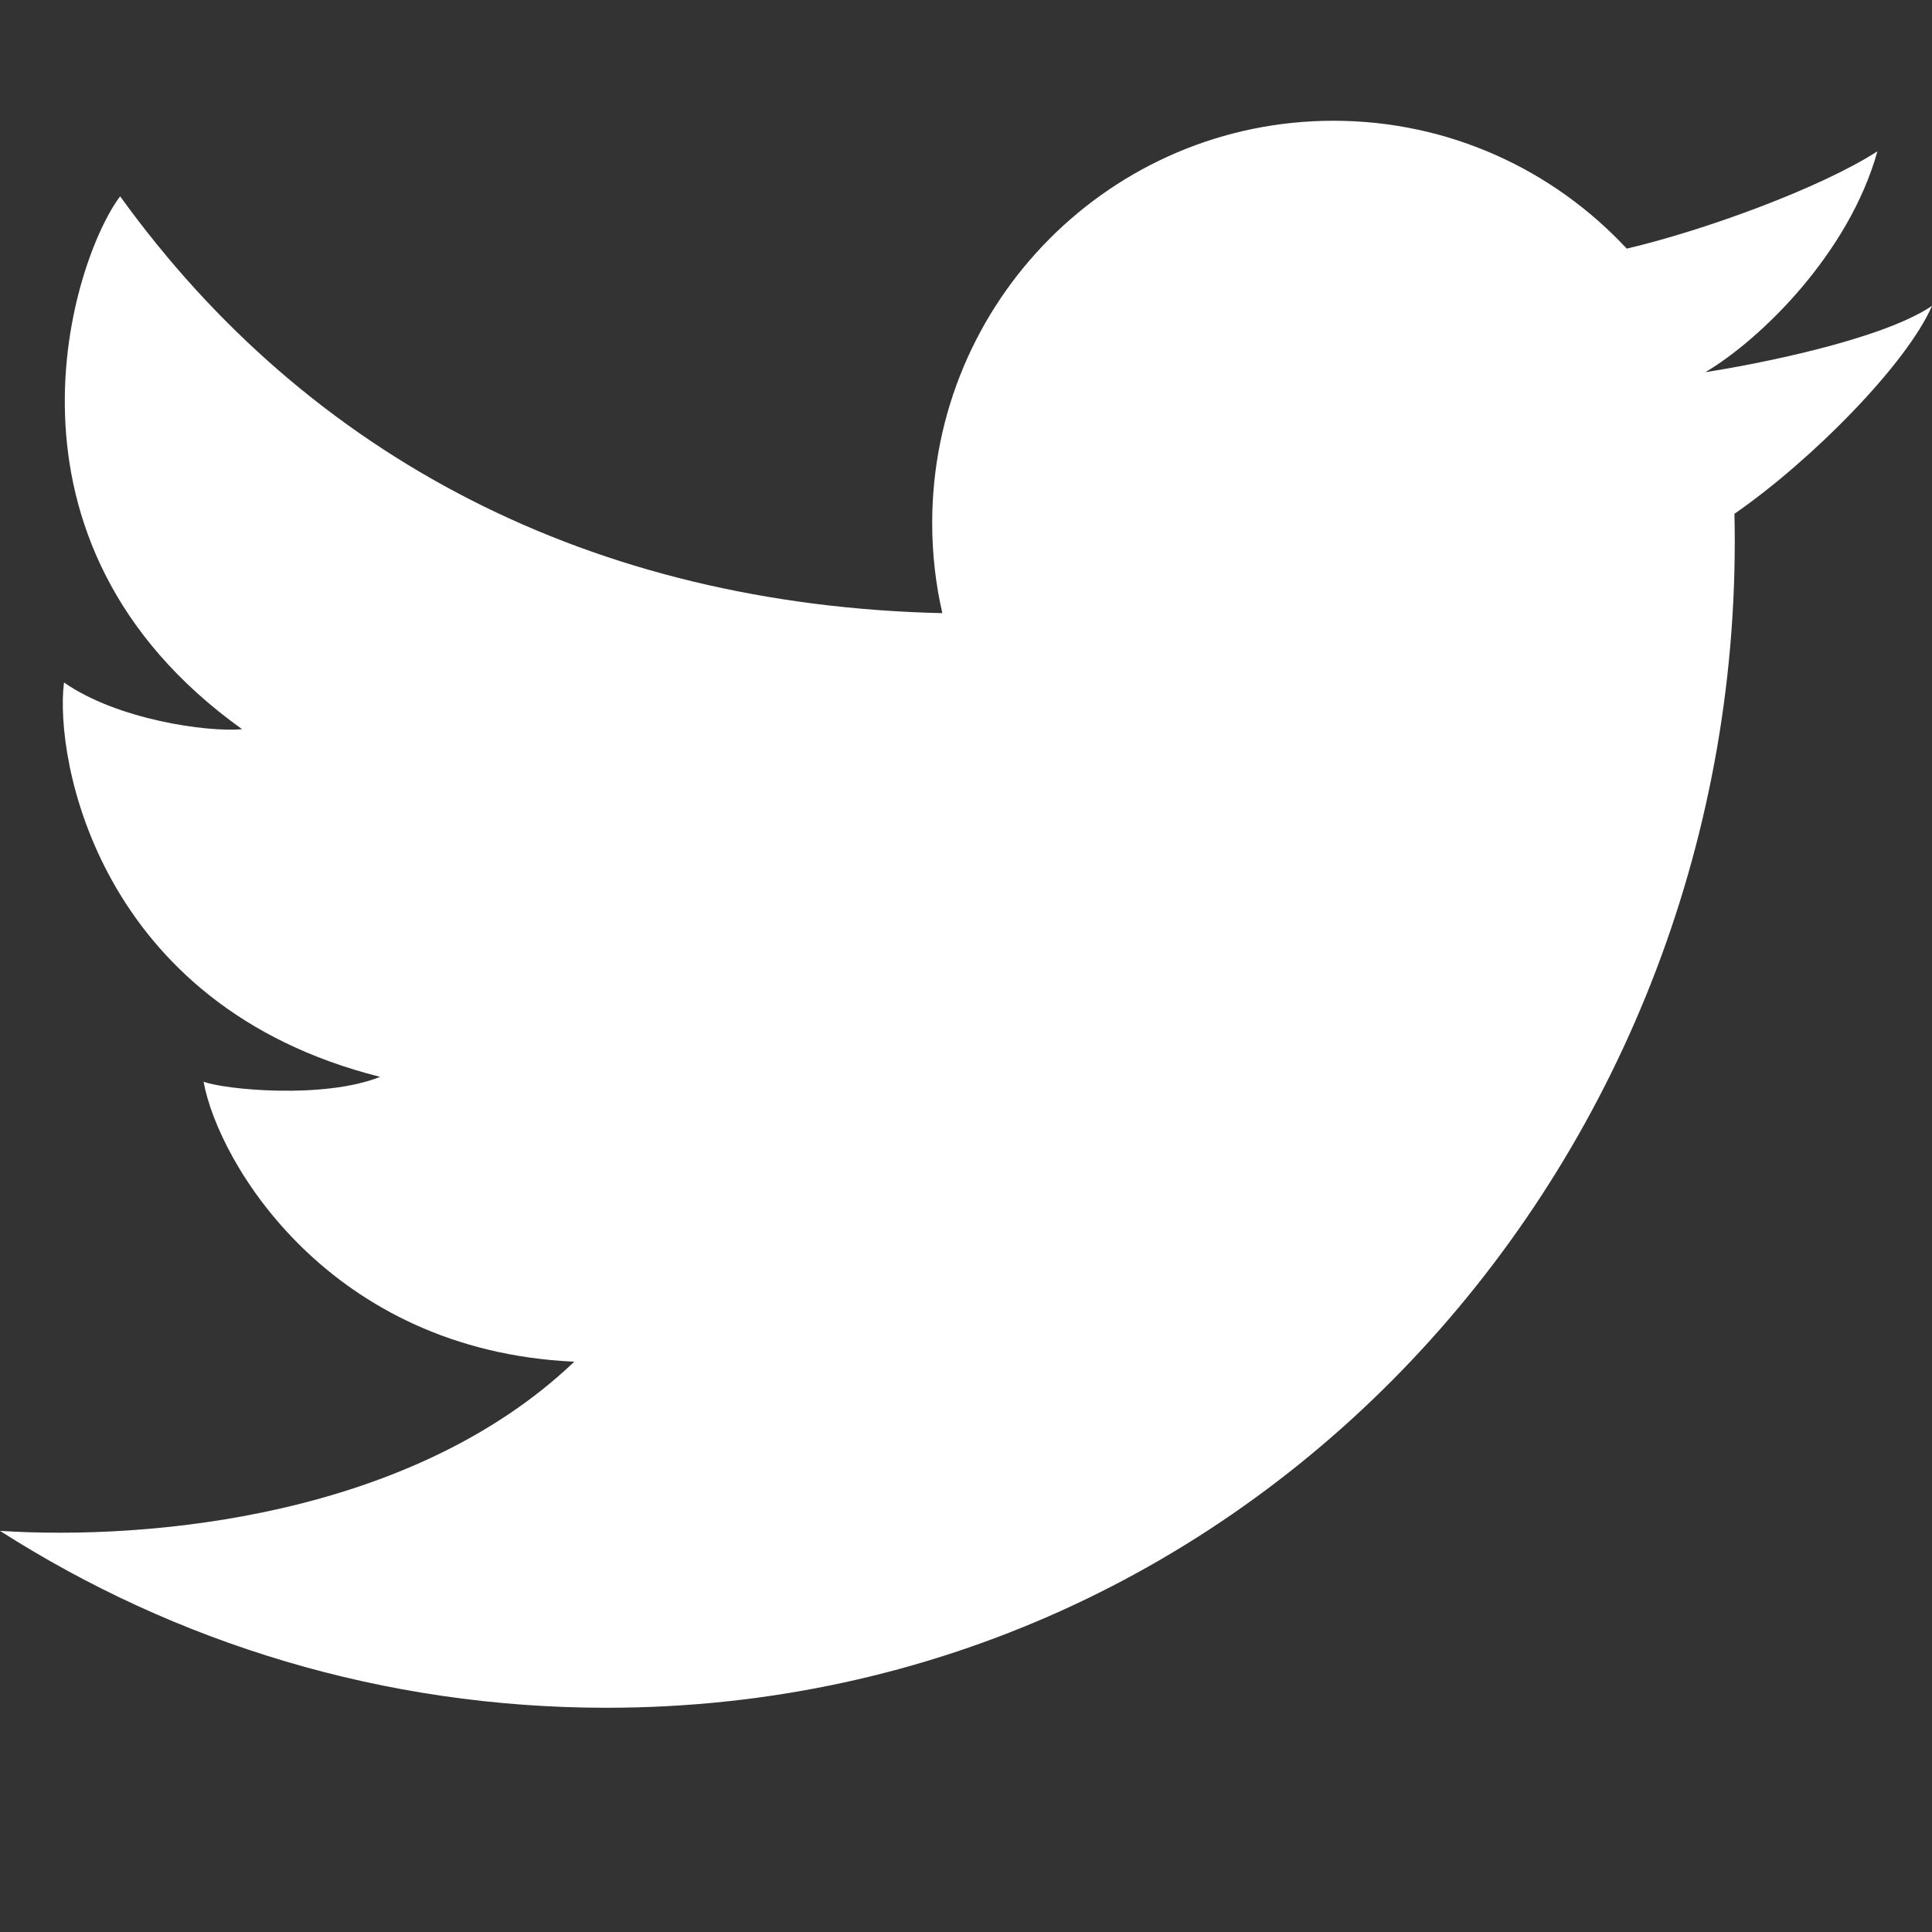 <svg width="16" height="16" viewBox="0 0 16 16" fill="none" xmlns="http://www.w3.org/2000/svg">
<rect x="0" y="0" width="16" height="16" fill="#333333" stroke="none"/>
<path d="M5.022 14.143C3.174 14.143 1.45 13.605 0 12.678C1.231 12.757 3.405 12.566 4.756 11.277C2.723 11.184 1.806 9.624 1.686 8.958C1.859 9.024 2.683 9.104 3.148 8.918C0.809 8.331 0.45 6.278 0.53 5.652C0.969 5.959 1.713 6.065 2.005 6.039C-0.174 4.479 0.61 2.133 0.995 1.626C2.559 3.794 4.904 5.011 7.804 5.078C7.749 4.838 7.72 4.589 7.72 4.332C7.72 2.492 9.208 1 11.043 1C12.002 1 12.865 1.407 13.472 2.059C14.113 1.909 15.077 1.557 15.548 1.253C15.31 2.106 14.571 2.818 14.123 3.082C14.127 3.091 14.12 3.073 14.123 3.082C14.516 3.022 15.58 2.818 16 2.533C15.792 3.012 15.008 3.809 14.364 4.255C14.484 9.536 10.444 14.143 5.022 14.143Z" fill="white"/>
</svg>
